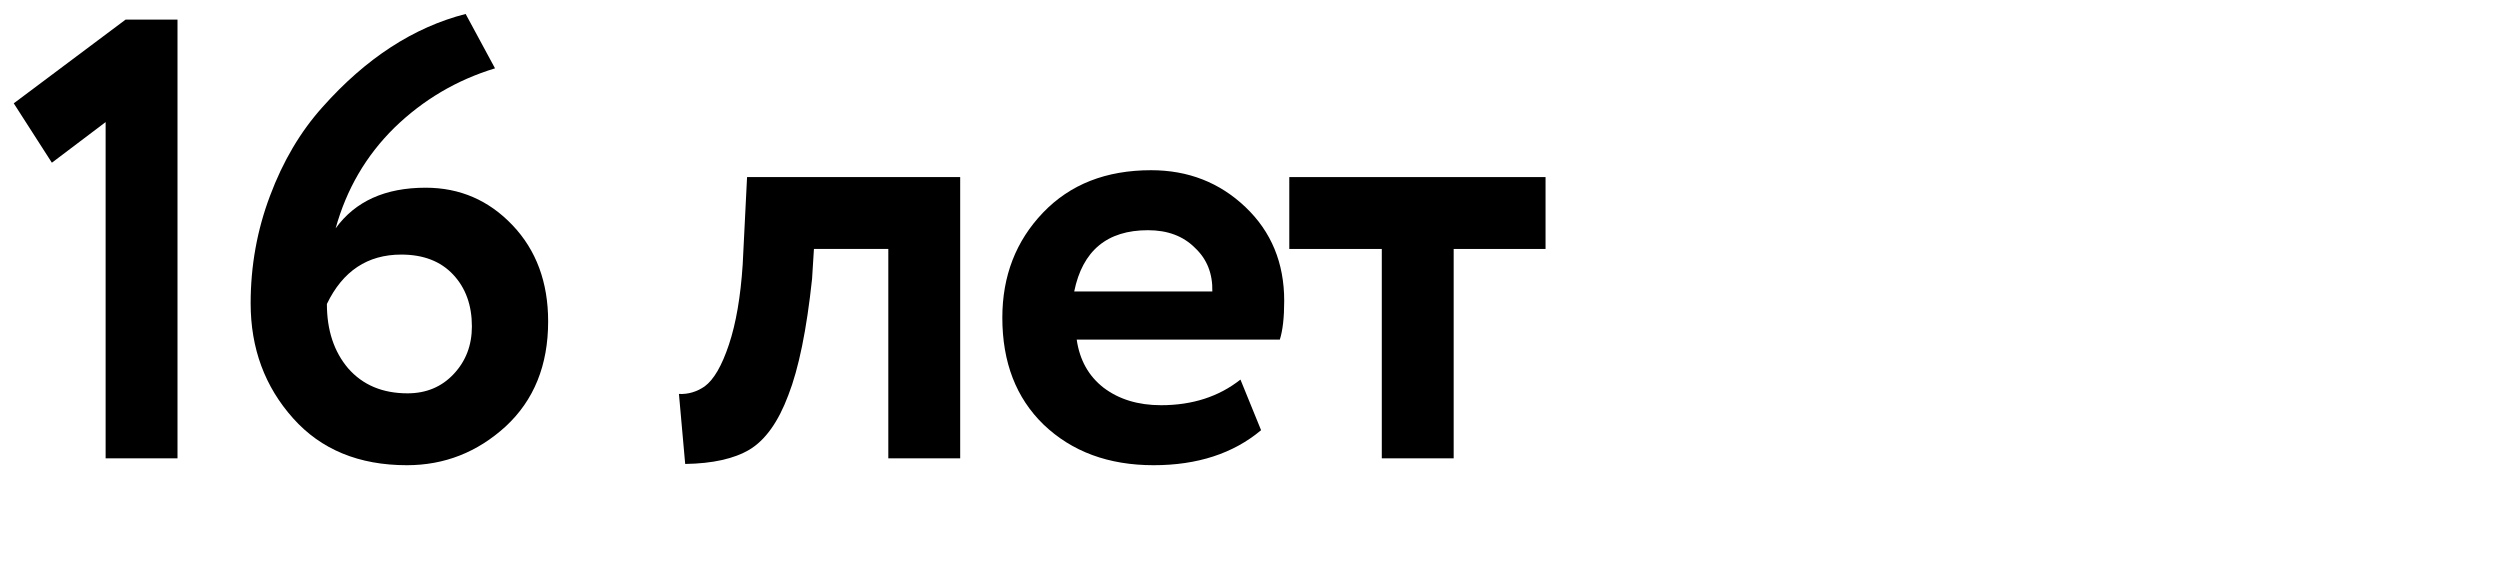 <svg width="120" height="27" viewBox="0 0 120 27" fill="none" xmlns="http://www.w3.org/2000/svg">
<path d="M2.49 7.81L0.66 4.96L6.03 0.94H8.52V22H5.07V5.86L2.49 7.81Z" fill="black"/>
<path d="M12.031 14.56C12.031 12.76 12.341 11.04 12.961 9.4C13.581 7.74 14.421 6.32 15.481 5.14C17.561 2.8 19.851 1.31 22.351 0.67L23.761 3.28C21.921 3.84 20.311 4.79 18.931 6.13C17.571 7.47 16.631 9.08 16.111 10.96C17.051 9.66 18.491 9.01 20.431 9.01C22.071 9.01 23.461 9.61 24.601 10.81C25.741 12.01 26.311 13.55 26.311 15.43C26.311 17.53 25.631 19.21 24.271 20.47C22.911 21.71 21.331 22.33 19.531 22.33C17.231 22.33 15.411 21.58 14.071 20.08C12.711 18.56 12.031 16.72 12.031 14.56ZM15.691 14.59C15.691 15.85 16.031 16.88 16.711 17.68C17.411 18.48 18.361 18.88 19.561 18.88C20.461 18.88 21.201 18.57 21.781 17.95C22.361 17.33 22.651 16.57 22.651 15.67C22.651 14.65 22.351 13.82 21.751 13.18C21.151 12.54 20.321 12.22 19.261 12.22C17.641 12.22 16.451 13.01 15.691 14.59Z" fill="black"/>
<path d="M46.089 22H42.639V11.95H39.069L38.979 13.39C38.719 15.83 38.339 17.69 37.839 18.97C37.359 20.25 36.739 21.12 35.979 21.58C35.239 22.02 34.209 22.25 32.889 22.27L32.589 18.91C33.029 18.93 33.439 18.81 33.819 18.55C34.259 18.23 34.649 17.56 34.989 16.54C35.329 15.52 35.549 14.24 35.649 12.7L35.859 8.5H46.089V22Z" fill="black"/>
<path d="M59.542 18.22L60.532 20.65C59.192 21.77 57.472 22.33 55.372 22.33C53.212 22.33 51.452 21.68 50.092 20.38C48.772 19.1 48.112 17.39 48.112 15.25C48.112 13.25 48.762 11.57 50.062 10.21C51.362 8.85 53.092 8.17 55.252 8.17C57.032 8.17 58.542 8.76 59.782 9.94C61.022 11.12 61.642 12.62 61.642 14.44C61.642 15.24 61.572 15.86 61.432 16.3H51.682C51.822 17.28 52.252 18.05 52.972 18.61C53.712 19.17 54.632 19.45 55.732 19.45C57.232 19.45 58.502 19.04 59.542 18.22ZM55.102 11.05C53.142 11.05 51.962 12.03 51.562 13.99H58.192C58.212 13.13 57.932 12.43 57.352 11.89C56.792 11.33 56.042 11.05 55.102 11.05Z" fill="black"/>
<path d="M66.326 11.95H61.886V8.5H74.186V11.95H69.776V22H66.326V11.95Z" fill="black"/>
</svg>

